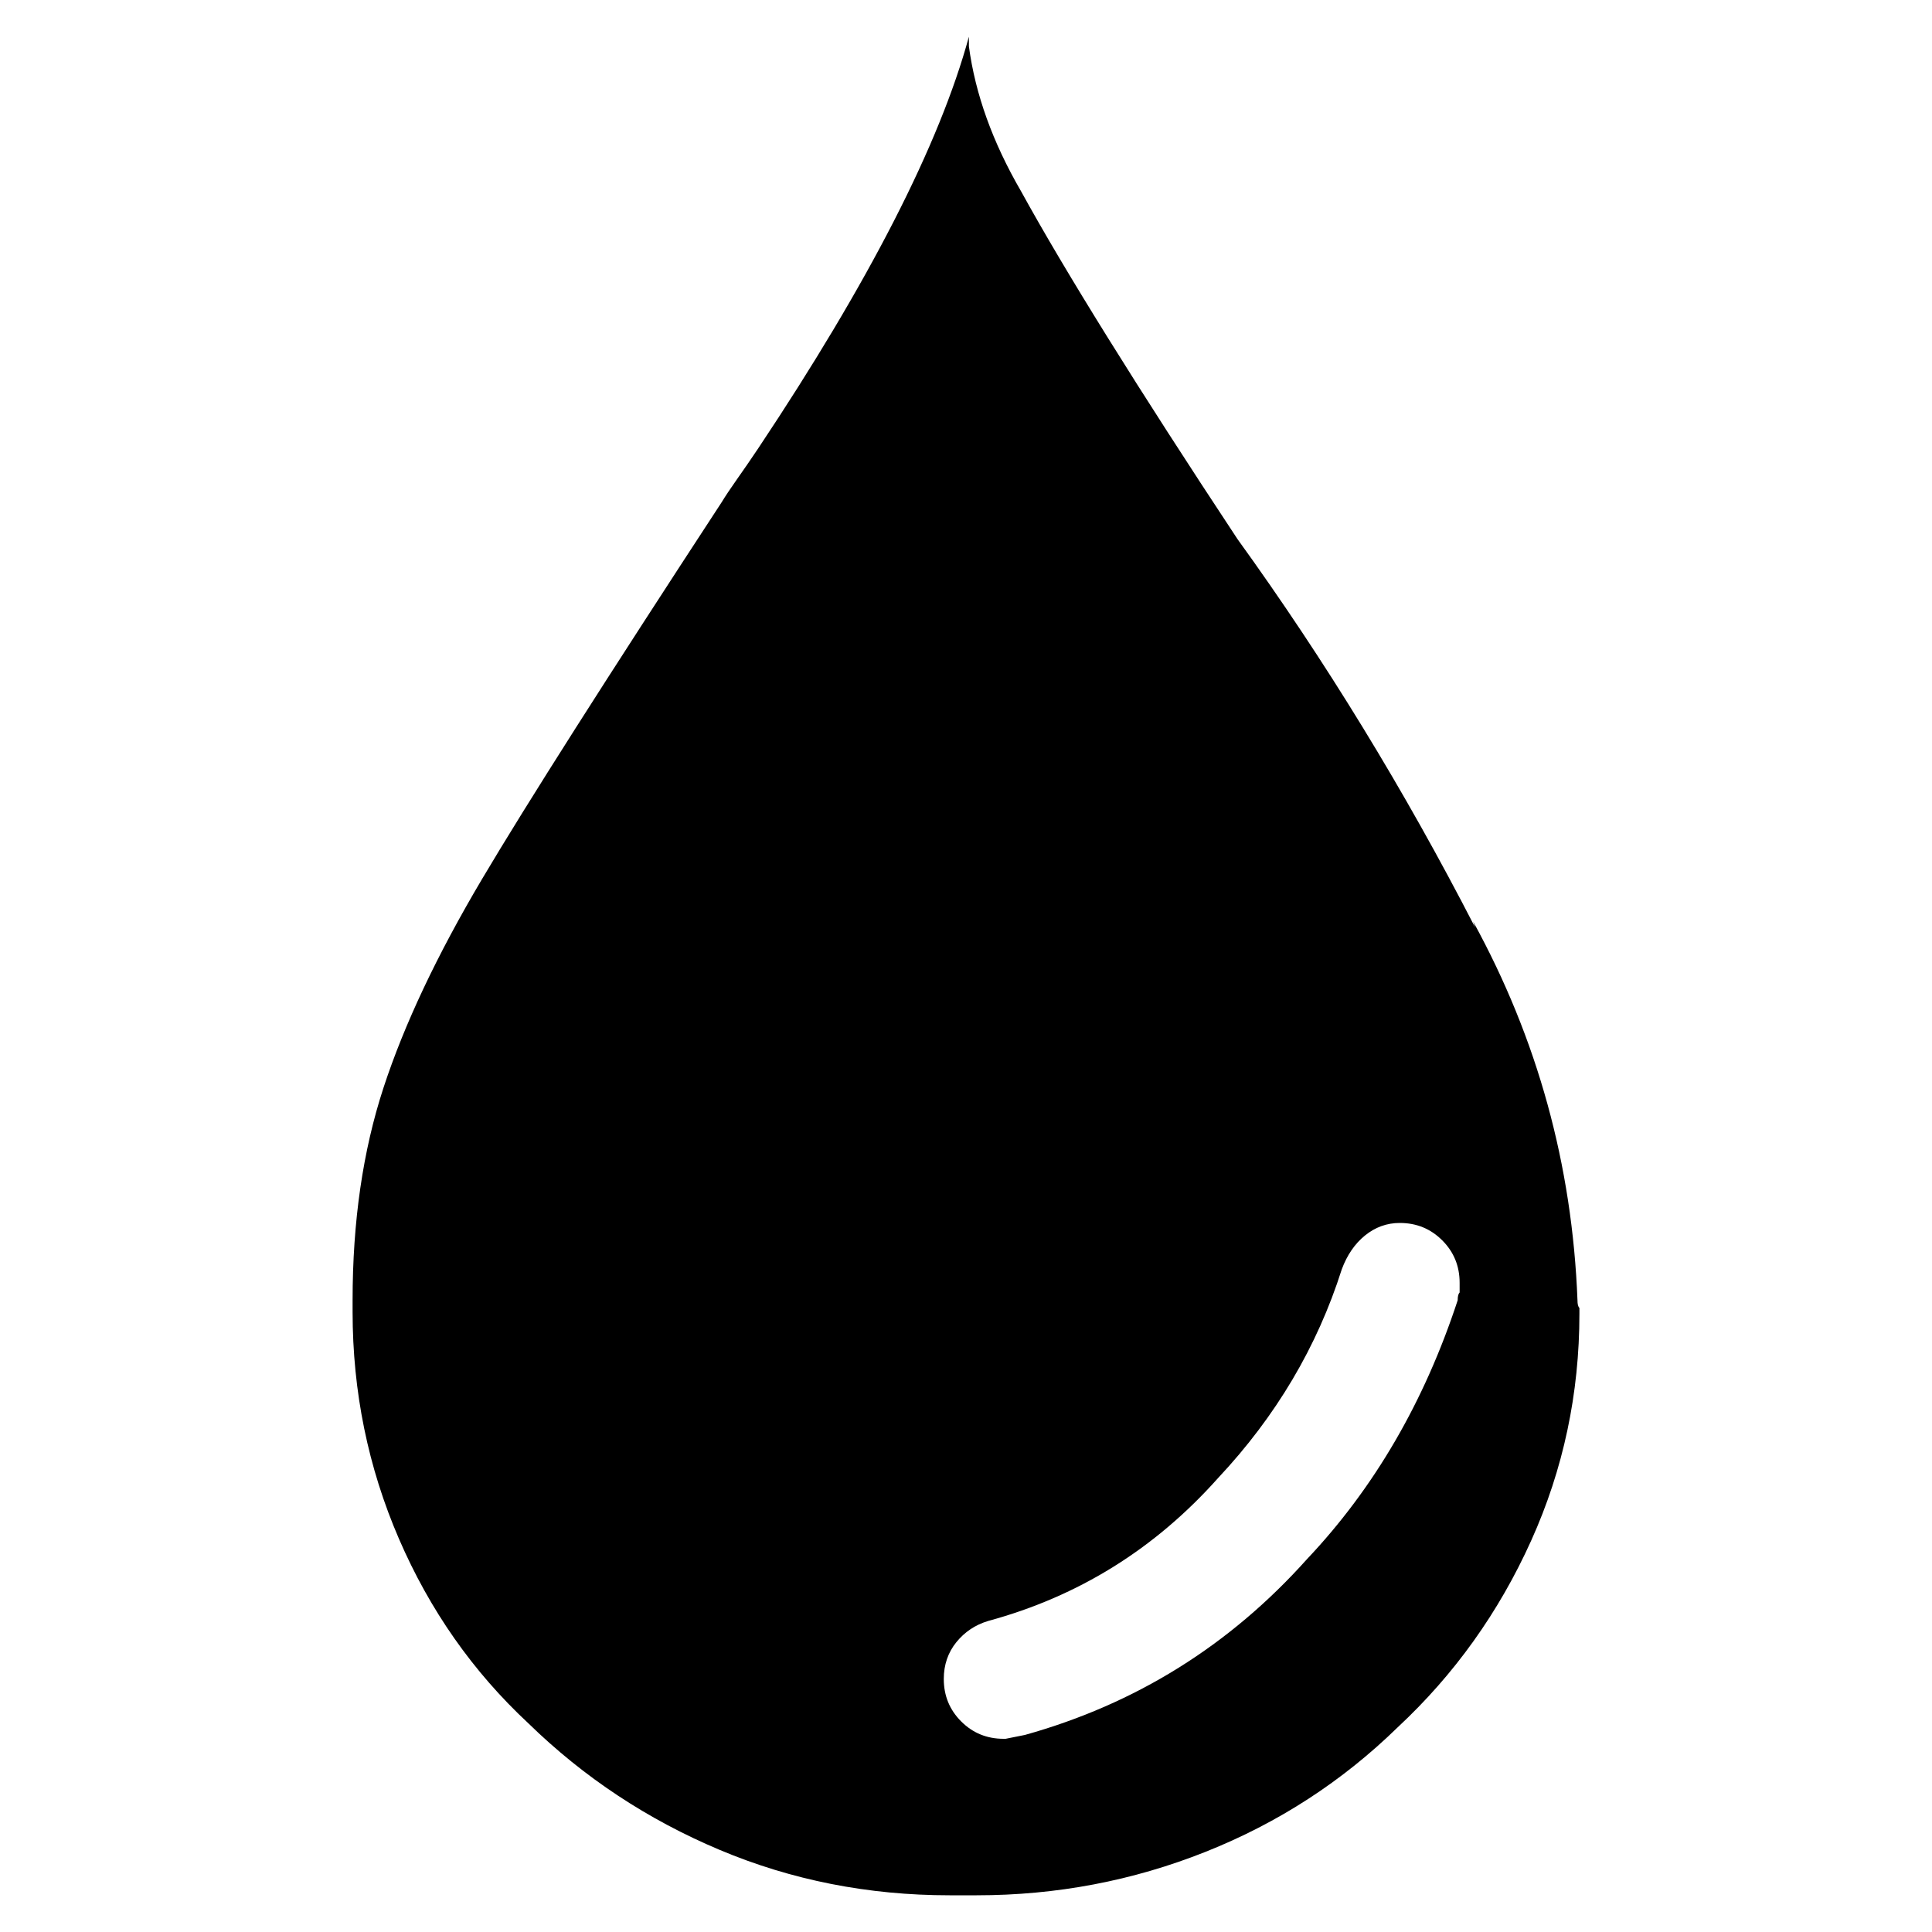 <?xml version="1.0" encoding="utf-8"?>
<!-- Generator: Adobe Illustrator 23.0.1, SVG Export Plug-In . SVG Version: 6.00 Build 0)  -->
<svg version="1.1" id="Layer_1" xmlns="http://www.w3.org/2000/svg" xmlns:xlink="http://www.w3.org/1999/xlink" x="0px" y="0px"
	 viewBox="0 0 1000 1000" style="enable-background:new 0 0 1000 1000;" xml:space="preserve">
<path d="M762.5,477c33.3,60.7,51.3,126,54,196c0,2,0.3,3.3,1,4v3c0,41.3-8.3,80.5-25,117.5s-39.7,69.2-69,96.5
	c-28.7,28-61.8,49.5-99.5,64.5S546.8,981,505.5,981h-3h-3h-4h-4c-42,0-81.7-7.8-119-23.5s-70.3-37.5-99-65.5
	c-28.7-26.7-51-58.5-67-95.5s-24-76.2-24-117.5v-3v-3c0-40.7,5.3-77.3,16-110s27.7-68.7,51-108s64.7-104.3,124-195
	c2-3.3,4.7-7.3,8-12s7-10,11-16c57.3-86,93.7-157,109-213v5c3.3,24.7,12.3,49.7,27,75c22.7,41.3,60,101.3,112,180
	c45.3,62.7,86.3,129.7,123,201L762.5,477z M754.5,673c0-2,0.3-3.3,1-4v-5c0-8.7-3-16-9-22s-13.3-9-22-9c-6.7,0-12.7,2.2-18,6.5
	s-9.3,10.2-12,17.5c-12.7,40-34,76-64,108c-32.7,36.7-72.3,61.3-119,74c-6.7,2-12.2,5.7-16.5,11s-6.5,11.7-6.5,19c0,8.7,3,16,9,22
	s13.3,9,22,9l0,0h1l10-2c57.3-16,106-46.3,146-91C711.2,770.3,737.2,725.7,754.5,673z"/>
</svg>
